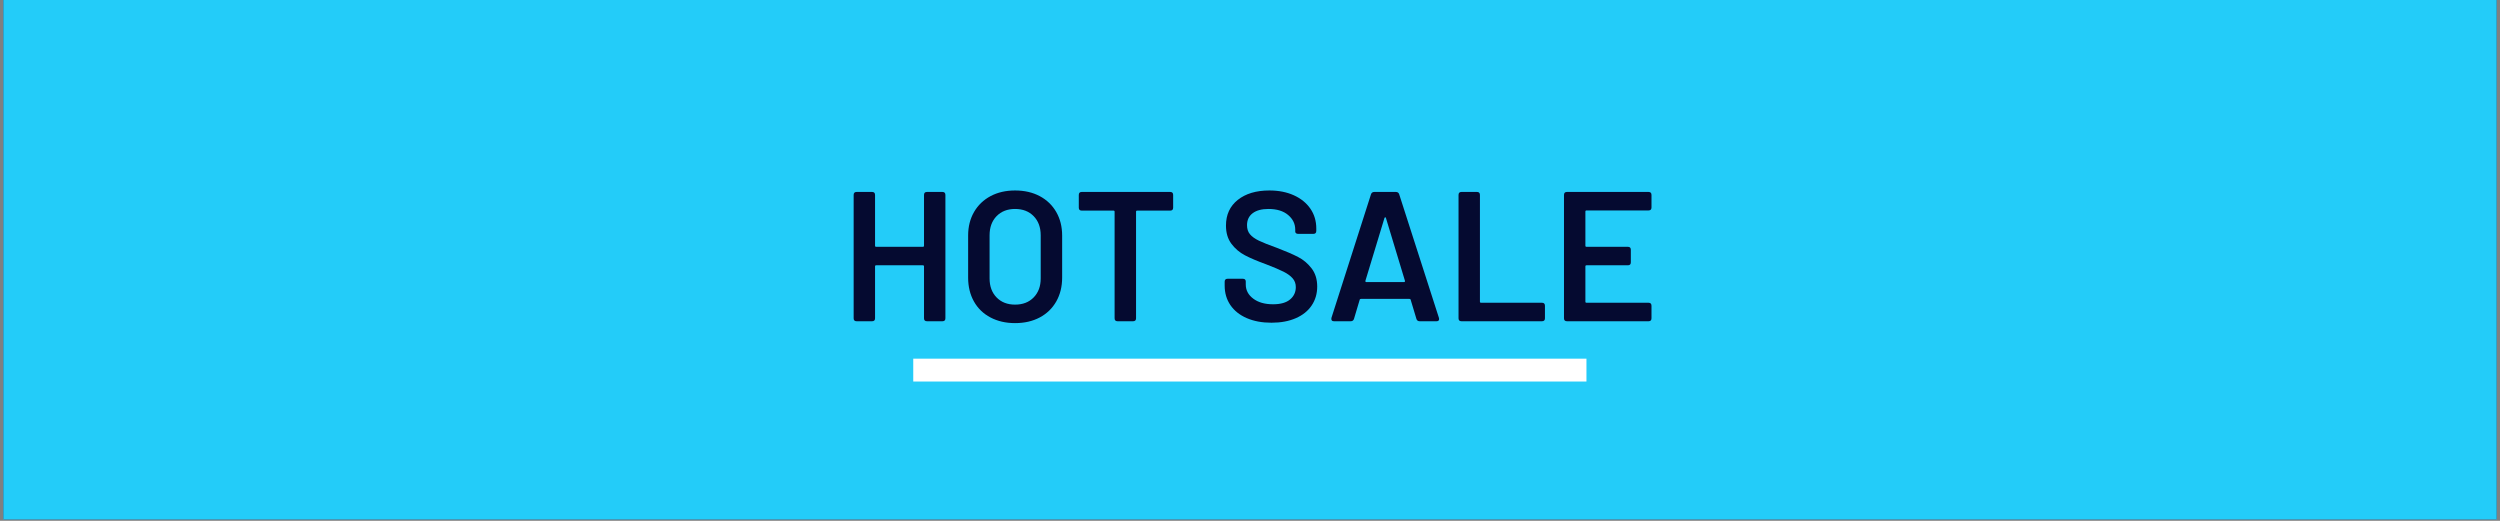 <svg version="1.0" preserveAspectRatio="xMidYMid meet" height="250" viewBox="0 0 900 187.5" zoomAndPan="magnify" width="1200" xmlns:xlink="http://www.w3.org/1999/xlink" xmlns="http://www.w3.org/2000/svg"><rect x="0" y="0" width="900" height="187.5" fill="#808080" stroke="none"/><defs><g></g><clipPath id="3c2b3c8968"><path clip-rule="nonzero" d="M 1.195 0 L 898.801 0 L 898.801 187 L 1.195 187 Z M 1.195 0"></path></clipPath><clipPath id="340df6f61c"><path clip-rule="nonzero" d="M 1.195 0 L 898.801 0 L 898.801 187 L 1.195 187 Z M 1.195 0"></path></clipPath><clipPath id="e197a0c0e4"><path clip-rule="nonzero" d="M 927.422 -54.633 L -465.711 -54.633 L -465.711 273.406 L 968.012 273.406 Z M 927.422 -54.633"></path></clipPath><clipPath id="5a4cb979e2"><path clip-rule="nonzero" d="M 328.77 129.117 L 571.125 129.117 L 571.125 137.348 L 328.77 137.348 Z M 328.77 129.117"></path></clipPath></defs><g clip-path="url(#3c2b3c8968)"><path fill-rule="nonzero" fill-opacity="1" d="M 1.195 0 L 898.805 0 L 898.805 187 L 1.195 187 Z M 1.195 0" fill="#ffffff"></path><path fill-rule="nonzero" fill-opacity="1" d="M 1.195 0 L 898.805 0 L 898.805 187 L 1.195 187 Z M 1.195 0" fill="#050a30"></path></g><g clip-path="url(#340df6f61c)"><g clip-path="url(#e197a0c0e4)"><rect fill-opacity="1" height="225" y="-18.75" fill="#23ccf9" width="1080" x="-90"></rect></g></g><g fill-opacity="1" fill="#050a30"><g transform="translate(302.455, 115.648)"><g><path d="M 30.188 -45.469 C 30.188 -46.188 30.539 -46.547 31.25 -46.547 L 36.828 -46.547 C 37.535 -46.547 37.891 -46.188 37.891 -45.469 L 37.891 -1.062 C 37.891 -0.352 37.535 0 36.828 0 L 31.25 0 C 30.539 0 30.188 -0.352 30.188 -1.062 L 30.188 -19.75 C 30.188 -20.008 30.051 -20.141 29.781 -20.141 L 12.969 -20.141 C 12.695 -20.141 12.562 -20.008 12.562 -19.75 L 12.562 -1.062 C 12.562 -0.352 12.207 0 11.5 0 L 5.922 0 C 5.211 0 4.859 -0.352 4.859 -1.062 L 4.859 -45.469 C 4.859 -46.188 5.211 -46.547 5.922 -46.547 L 11.5 -46.547 C 12.207 -46.547 12.562 -46.188 12.562 -45.469 L 12.562 -27.188 C 12.562 -26.926 12.695 -26.797 12.969 -26.797 L 29.781 -26.797 C 30.051 -26.797 30.188 -26.926 30.188 -27.188 Z M 30.188 -45.469"></path></g></g></g><g fill-opacity="1" fill="#050a30"><g transform="translate(344.81, 115.648)"><g><path d="M 20.609 0.672 C 17.285 0.672 14.336 -0.004 11.766 -1.359 C 9.191 -2.711 7.207 -4.629 5.812 -7.109 C 4.414 -9.598 3.719 -12.457 3.719 -15.688 L 3.719 -30.844 C 3.719 -34.039 4.426 -36.867 5.844 -39.328 C 7.27 -41.785 9.254 -43.691 11.797 -45.047 C 14.348 -46.398 17.285 -47.078 20.609 -47.078 C 23.973 -47.078 26.93 -46.398 29.484 -45.047 C 32.035 -43.691 34.02 -41.785 35.438 -39.328 C 36.852 -36.867 37.562 -34.039 37.562 -30.844 L 37.562 -15.688 C 37.562 -12.457 36.852 -9.598 35.438 -7.109 C 34.02 -4.629 32.035 -2.711 29.484 -1.359 C 26.93 -0.004 23.973 0.672 20.609 0.672 Z M 20.609 -5.984 C 23.398 -5.984 25.633 -6.848 27.312 -8.578 C 29 -10.305 29.844 -12.586 29.844 -15.422 L 29.844 -30.922 C 29.844 -33.797 29 -36.098 27.312 -37.828 C 25.633 -39.555 23.398 -40.422 20.609 -40.422 C 17.859 -40.422 15.641 -39.555 13.953 -37.828 C 12.273 -36.098 11.438 -33.797 11.438 -30.922 L 11.438 -15.422 C 11.438 -12.586 12.273 -10.305 13.953 -8.578 C 15.641 -6.848 17.859 -5.984 20.609 -5.984 Z M 20.609 -5.984"></path></g></g></g><g fill-opacity="1" fill="#050a30"><g transform="translate(386.1, 115.648)"><g><path d="M 35.172 -46.547 C 35.879 -46.547 36.234 -46.188 36.234 -45.469 L 36.234 -40.891 C 36.234 -40.18 35.879 -39.828 35.172 -39.828 L 23.266 -39.828 C 23.004 -39.828 22.875 -39.691 22.875 -39.422 L 22.875 -1.062 C 22.875 -0.352 22.52 0 21.812 0 L 16.219 0 C 15.508 0 15.156 -0.352 15.156 -1.062 L 15.156 -39.422 C 15.156 -39.691 15.023 -39.828 14.766 -39.828 L 3.328 -39.828 C 2.617 -39.828 2.266 -40.18 2.266 -40.891 L 2.266 -45.469 C 2.266 -46.188 2.617 -46.547 3.328 -46.547 Z M 35.172 -46.547"></path></g></g></g><g fill-opacity="1" fill="#050a30"><g transform="translate(424.598, 115.648)"><g></g></g></g><g fill-opacity="1" fill="#050a30"><g transform="translate(437.897, 115.648)"><g><path d="M 19.812 0.531 C 16.445 0.531 13.488 -0.02 10.938 -1.125 C 8.383 -2.238 6.422 -3.801 5.047 -5.812 C 3.672 -7.832 2.984 -10.172 2.984 -12.828 L 2.984 -14.234 C 2.984 -14.941 3.344 -15.297 4.062 -15.297 L 9.5 -15.297 C 10.219 -15.297 10.578 -14.961 10.578 -14.297 L 10.578 -13.234 C 10.578 -11.191 11.473 -9.492 13.266 -8.141 C 15.055 -6.785 17.438 -6.109 20.406 -6.109 C 23.113 -6.109 25.156 -6.688 26.531 -7.844 C 27.906 -9 28.594 -10.484 28.594 -12.297 C 28.594 -13.535 28.211 -14.586 27.453 -15.453 C 26.703 -16.316 25.629 -17.102 24.234 -17.812 C 22.836 -18.52 20.742 -19.41 17.953 -20.484 C 14.805 -21.629 12.254 -22.711 10.297 -23.734 C 8.348 -24.754 6.719 -26.141 5.406 -27.891 C 4.102 -29.641 3.453 -31.82 3.453 -34.438 C 3.453 -38.344 4.867 -41.426 7.703 -43.688 C 10.547 -45.945 14.336 -47.078 19.078 -47.078 C 22.398 -47.078 25.336 -46.5 27.891 -45.344 C 30.441 -44.188 32.426 -42.578 33.844 -40.516 C 35.258 -38.461 35.969 -36.082 35.969 -33.375 L 35.969 -32.516 C 35.969 -31.805 35.613 -31.453 34.906 -31.453 L 29.453 -31.453 C 29.141 -31.453 28.883 -31.523 28.688 -31.672 C 28.488 -31.828 28.391 -32.02 28.391 -32.25 L 28.391 -32.969 C 28.391 -35.051 27.535 -36.812 25.828 -38.25 C 24.117 -39.695 21.758 -40.422 18.75 -40.422 C 16.312 -40.422 14.414 -39.91 13.062 -38.891 C 11.707 -37.867 11.031 -36.43 11.031 -34.578 C 11.031 -33.242 11.383 -32.156 12.094 -31.312 C 12.801 -30.469 13.863 -29.703 15.281 -29.016 C 16.707 -28.328 18.906 -27.453 21.875 -26.391 C 25.02 -25.191 27.535 -24.102 29.422 -23.125 C 31.305 -22.156 32.922 -20.797 34.266 -19.047 C 35.617 -17.297 36.297 -15.113 36.297 -12.5 C 36.297 -9.926 35.629 -7.648 34.297 -5.672 C 32.973 -3.703 31.066 -2.176 28.578 -1.094 C 26.098 -0.008 23.176 0.531 19.812 0.531 Z M 19.812 0.531"></path></g></g></g><g fill-opacity="1" fill="#050a30"><g transform="translate(477.126, 115.648)"><g><path d="M 33.969 0 C 33.352 0 32.957 -0.285 32.781 -0.859 L 30.719 -7.719 C 30.676 -7.938 30.52 -8.047 30.25 -8.047 L 12.828 -8.047 C 12.566 -8.047 12.41 -7.938 12.359 -7.719 L 10.312 -0.859 C 10.133 -0.285 9.734 0 9.109 0 L 3.062 0 C 2.707 0 2.453 -0.109 2.297 -0.328 C 2.141 -0.555 2.102 -0.848 2.188 -1.203 L 16.422 -45.672 C 16.598 -46.254 17 -46.547 17.625 -46.547 L 25.391 -46.547 C 26.016 -46.547 26.414 -46.254 26.594 -45.672 L 40.891 -1.203 C 40.93 -1.109 40.953 -0.973 40.953 -0.797 C 40.953 -0.266 40.645 0 40.031 0 Z M 14.422 -14.562 C 14.379 -14.25 14.492 -14.094 14.766 -14.094 L 28.328 -14.094 C 28.586 -14.094 28.695 -14.25 28.656 -14.562 L 21.812 -37.172 C 21.758 -37.348 21.676 -37.438 21.562 -37.438 C 21.457 -37.438 21.363 -37.348 21.281 -37.172 Z M 14.422 -14.562"></path></g></g></g><g fill-opacity="1" fill="#050a30"><g transform="translate(520.212, 115.648)"><g><path d="M 5.922 0 C 5.211 0 4.859 -0.352 4.859 -1.062 L 4.859 -45.469 C 4.859 -46.188 5.211 -46.547 5.922 -46.547 L 11.5 -46.547 C 12.207 -46.547 12.562 -46.188 12.562 -45.469 L 12.562 -7.047 C 12.562 -6.785 12.695 -6.656 12.969 -6.656 L 34.906 -6.656 C 35.613 -6.656 35.969 -6.297 35.969 -5.578 L 35.969 -1.062 C 35.969 -0.352 35.613 0 34.906 0 Z M 5.922 0"></path></g></g></g><g fill-opacity="1" fill="#050a30"><g transform="translate(558.178, 115.648)"><g><path d="M 36.359 -40.953 C 36.359 -40.242 36.004 -39.891 35.297 -39.891 L 12.969 -39.891 C 12.695 -39.891 12.562 -39.754 12.562 -39.484 L 12.562 -27.188 C 12.562 -26.926 12.695 -26.797 12.969 -26.797 L 27.859 -26.797 C 28.566 -26.797 28.922 -26.441 28.922 -25.734 L 28.922 -21.203 C 28.922 -20.492 28.566 -20.141 27.859 -20.141 L 12.969 -20.141 C 12.695 -20.141 12.562 -20.008 12.562 -19.75 L 12.562 -7.047 C 12.562 -6.785 12.695 -6.656 12.969 -6.656 L 35.297 -6.656 C 36.004 -6.656 36.359 -6.297 36.359 -5.578 L 36.359 -1.062 C 36.359 -0.352 36.004 0 35.297 0 L 5.922 0 C 5.211 0 4.859 -0.352 4.859 -1.062 L 4.859 -45.469 C 4.859 -46.188 5.211 -46.547 5.922 -46.547 L 35.297 -46.547 C 36.004 -46.547 36.359 -46.188 36.359 -45.469 Z M 36.359 -40.953"></path></g></g></g><g clip-path="url(#5a4cb979e2)"><path fill-rule="nonzero" fill-opacity="1" d="M 328.77 129.117 L 571.125 129.117 L 571.125 137.348 L 328.77 137.348 Z M 328.77 129.117" fill="#ffffff"></path></g></svg>